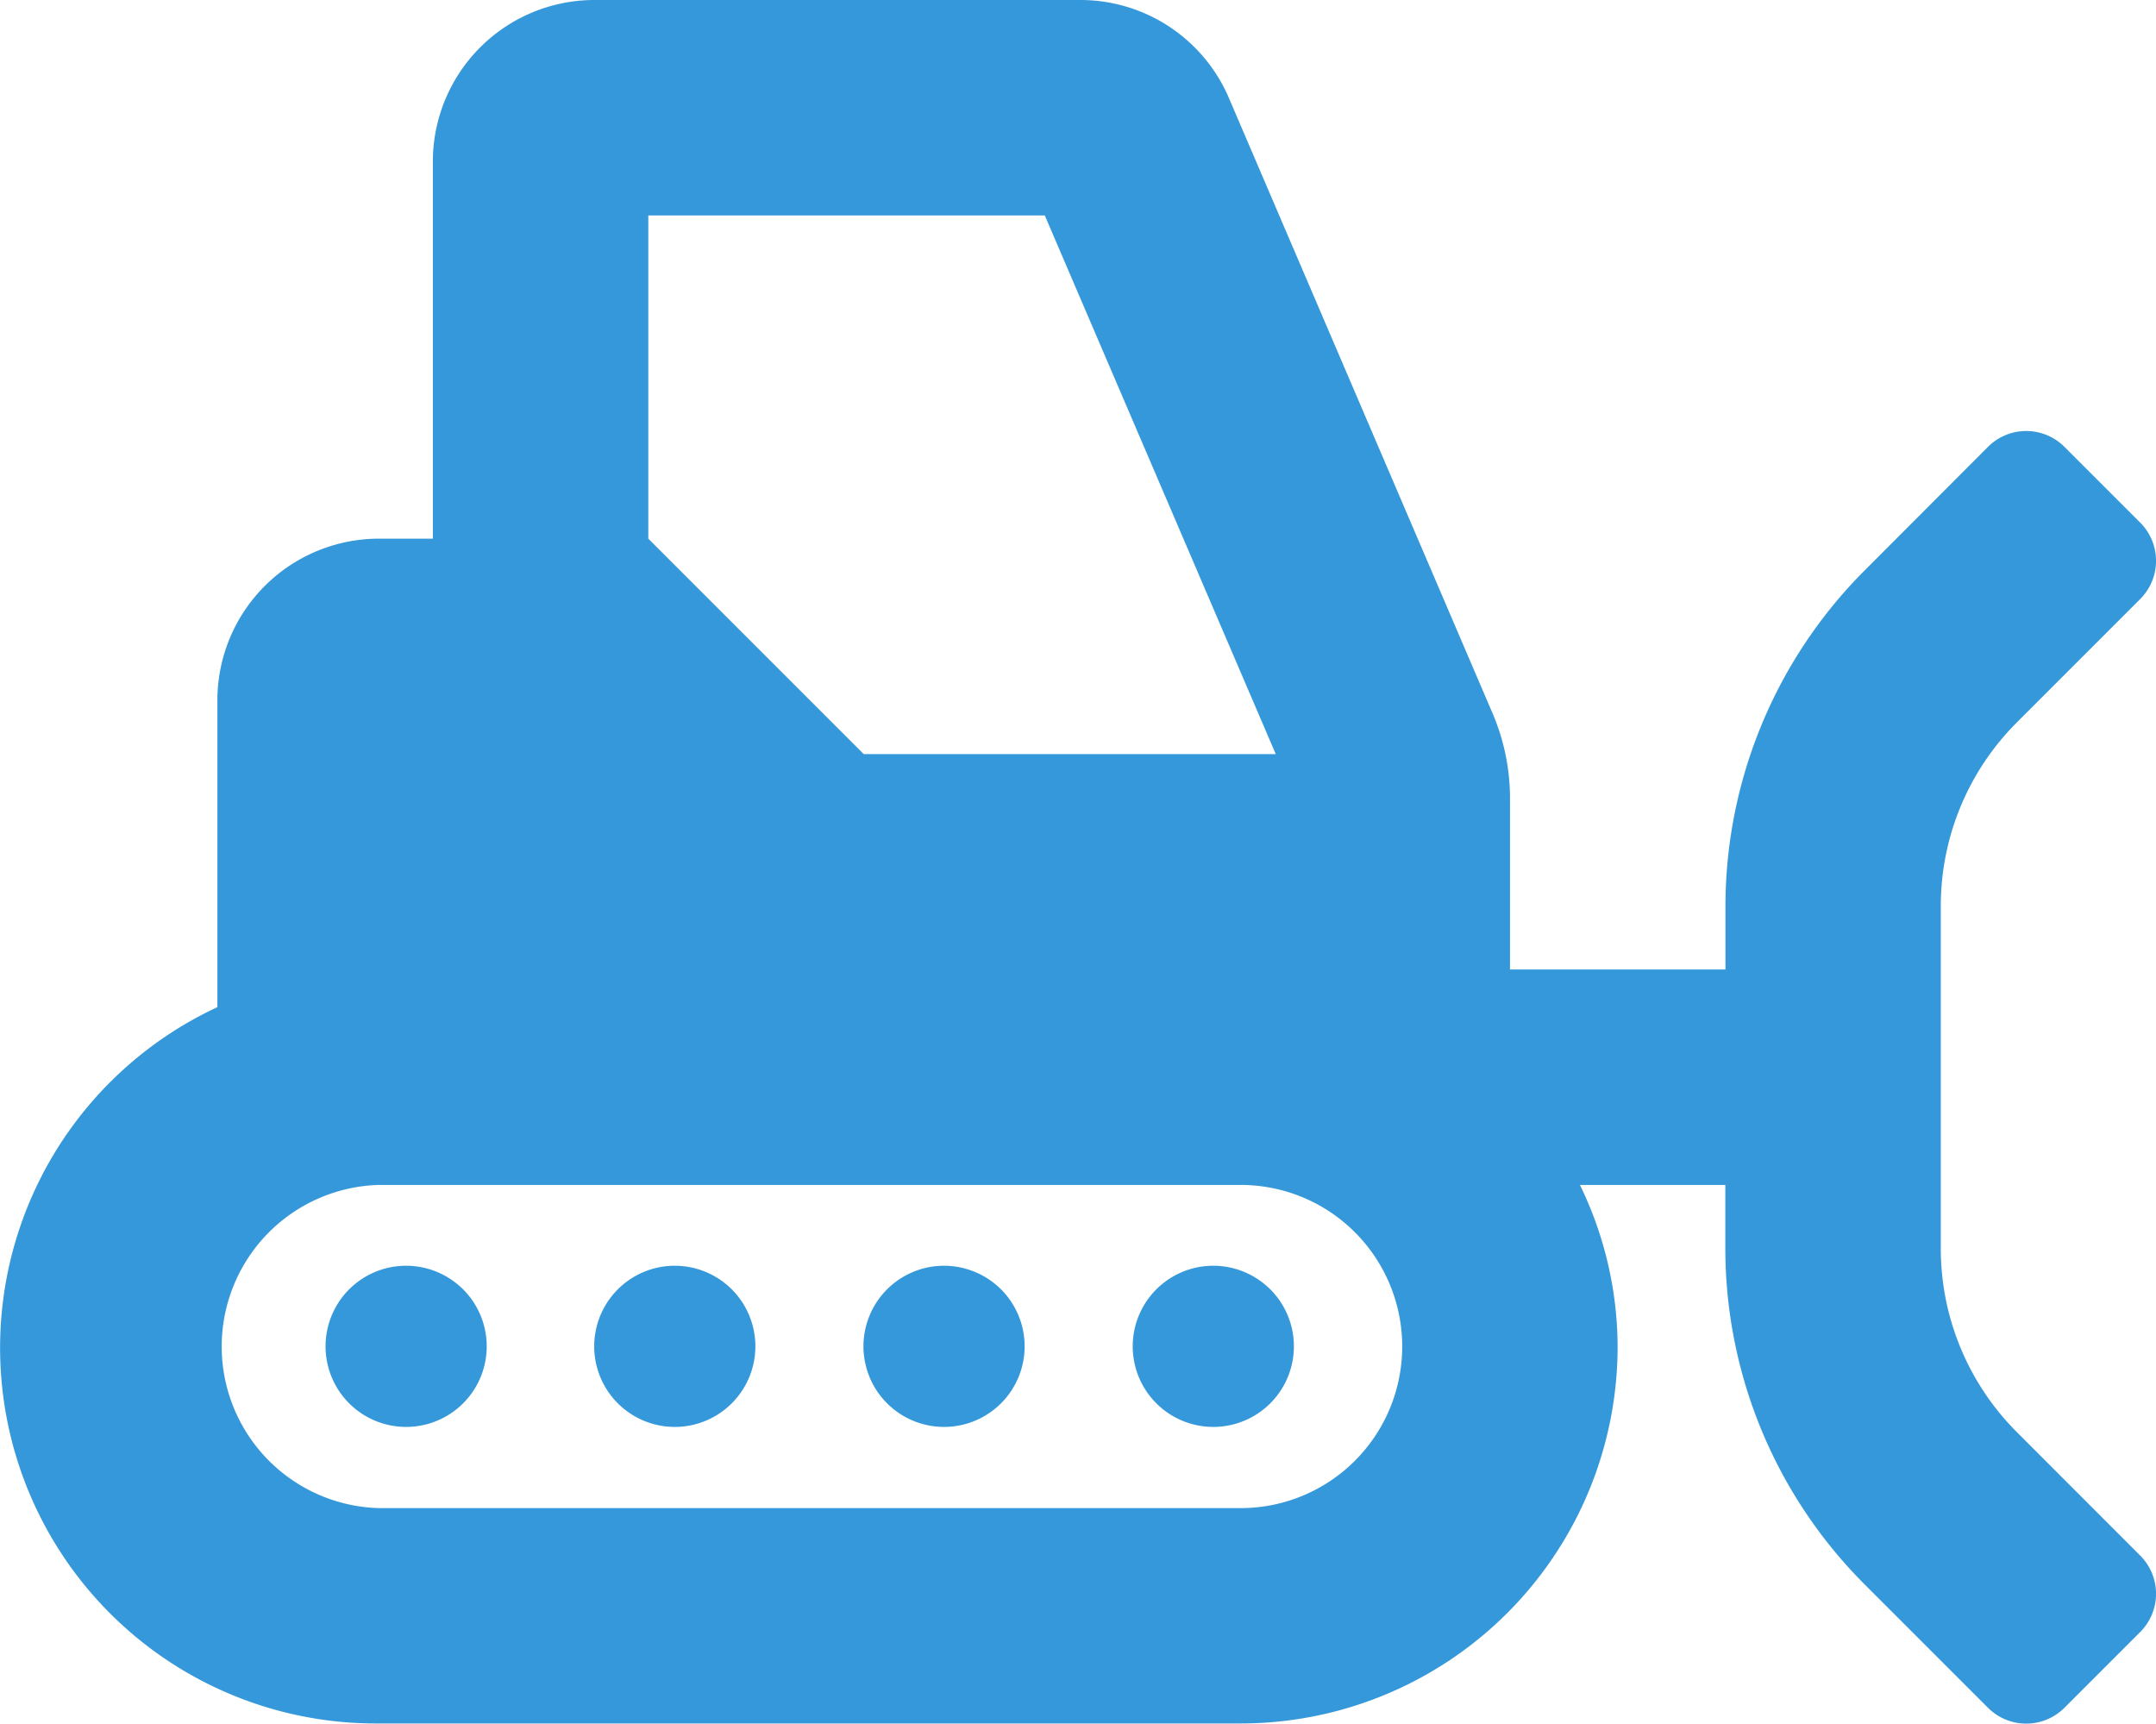 <svg xmlns="http://www.w3.org/2000/svg" width="17.792" height="14.223" viewBox="0 0 17.792 14.223">
  <path id="solid_snowplow" data-name="solid snowplow" d="M3.333,10.445a.665.665,0,1,0,.472.194.667.667,0,0,0-.472-.194Zm2.222,0a.665.665,0,1,0,.473.2.667.667,0,0,0-.473-.2Zm2.222,0a.665.665,0,1,0,.473.2.667.667,0,0,0-.473-.2Zm2.222,0a.665.665,0,1,0,.473.2.667.667,0,0,0-.473-.2Zm6.628,1.372A2.142,2.142,0,0,1,16,10.3V7.478a2.142,2.142,0,0,1,.628-1.517l1.019-1.019a.446.446,0,0,0,0-.628l-.628-.628a.446.446,0,0,0-.628,0l-1.018,1.02a3.923,3.923,0,0,0-1.15,2.775V8H12.445V6.586a1.784,1.784,0,0,0-.144-.7L10.125.808A1.333,1.333,0,0,0,8.9,0H4.889A1.334,1.334,0,0,0,3.556,1.333V4.445H3.111A1.334,1.334,0,0,0,1.778,5.778V8.311a3.1,3.1,0,0,0,1.333,5.911h7.111a3.11,3.11,0,0,0,3.111-3.111,3.065,3.065,0,0,0-.311-1.333h1.2V10.3a3.923,3.923,0,0,0,1.15,2.775l1.019,1.019a.446.446,0,0,0,.628,0l.628-.628a.446.446,0,0,0,0-.628ZM5.334,1.778H8.606l1.906,4.445h-3.4L5.334,4.445Zm4.889,10.667H3.111a1.334,1.334,0,0,1,0-2.667h7.111a1.333,1.333,0,1,1,0,2.667Z" transform="translate(0.016)" fill="#3498db"/>
</svg>
